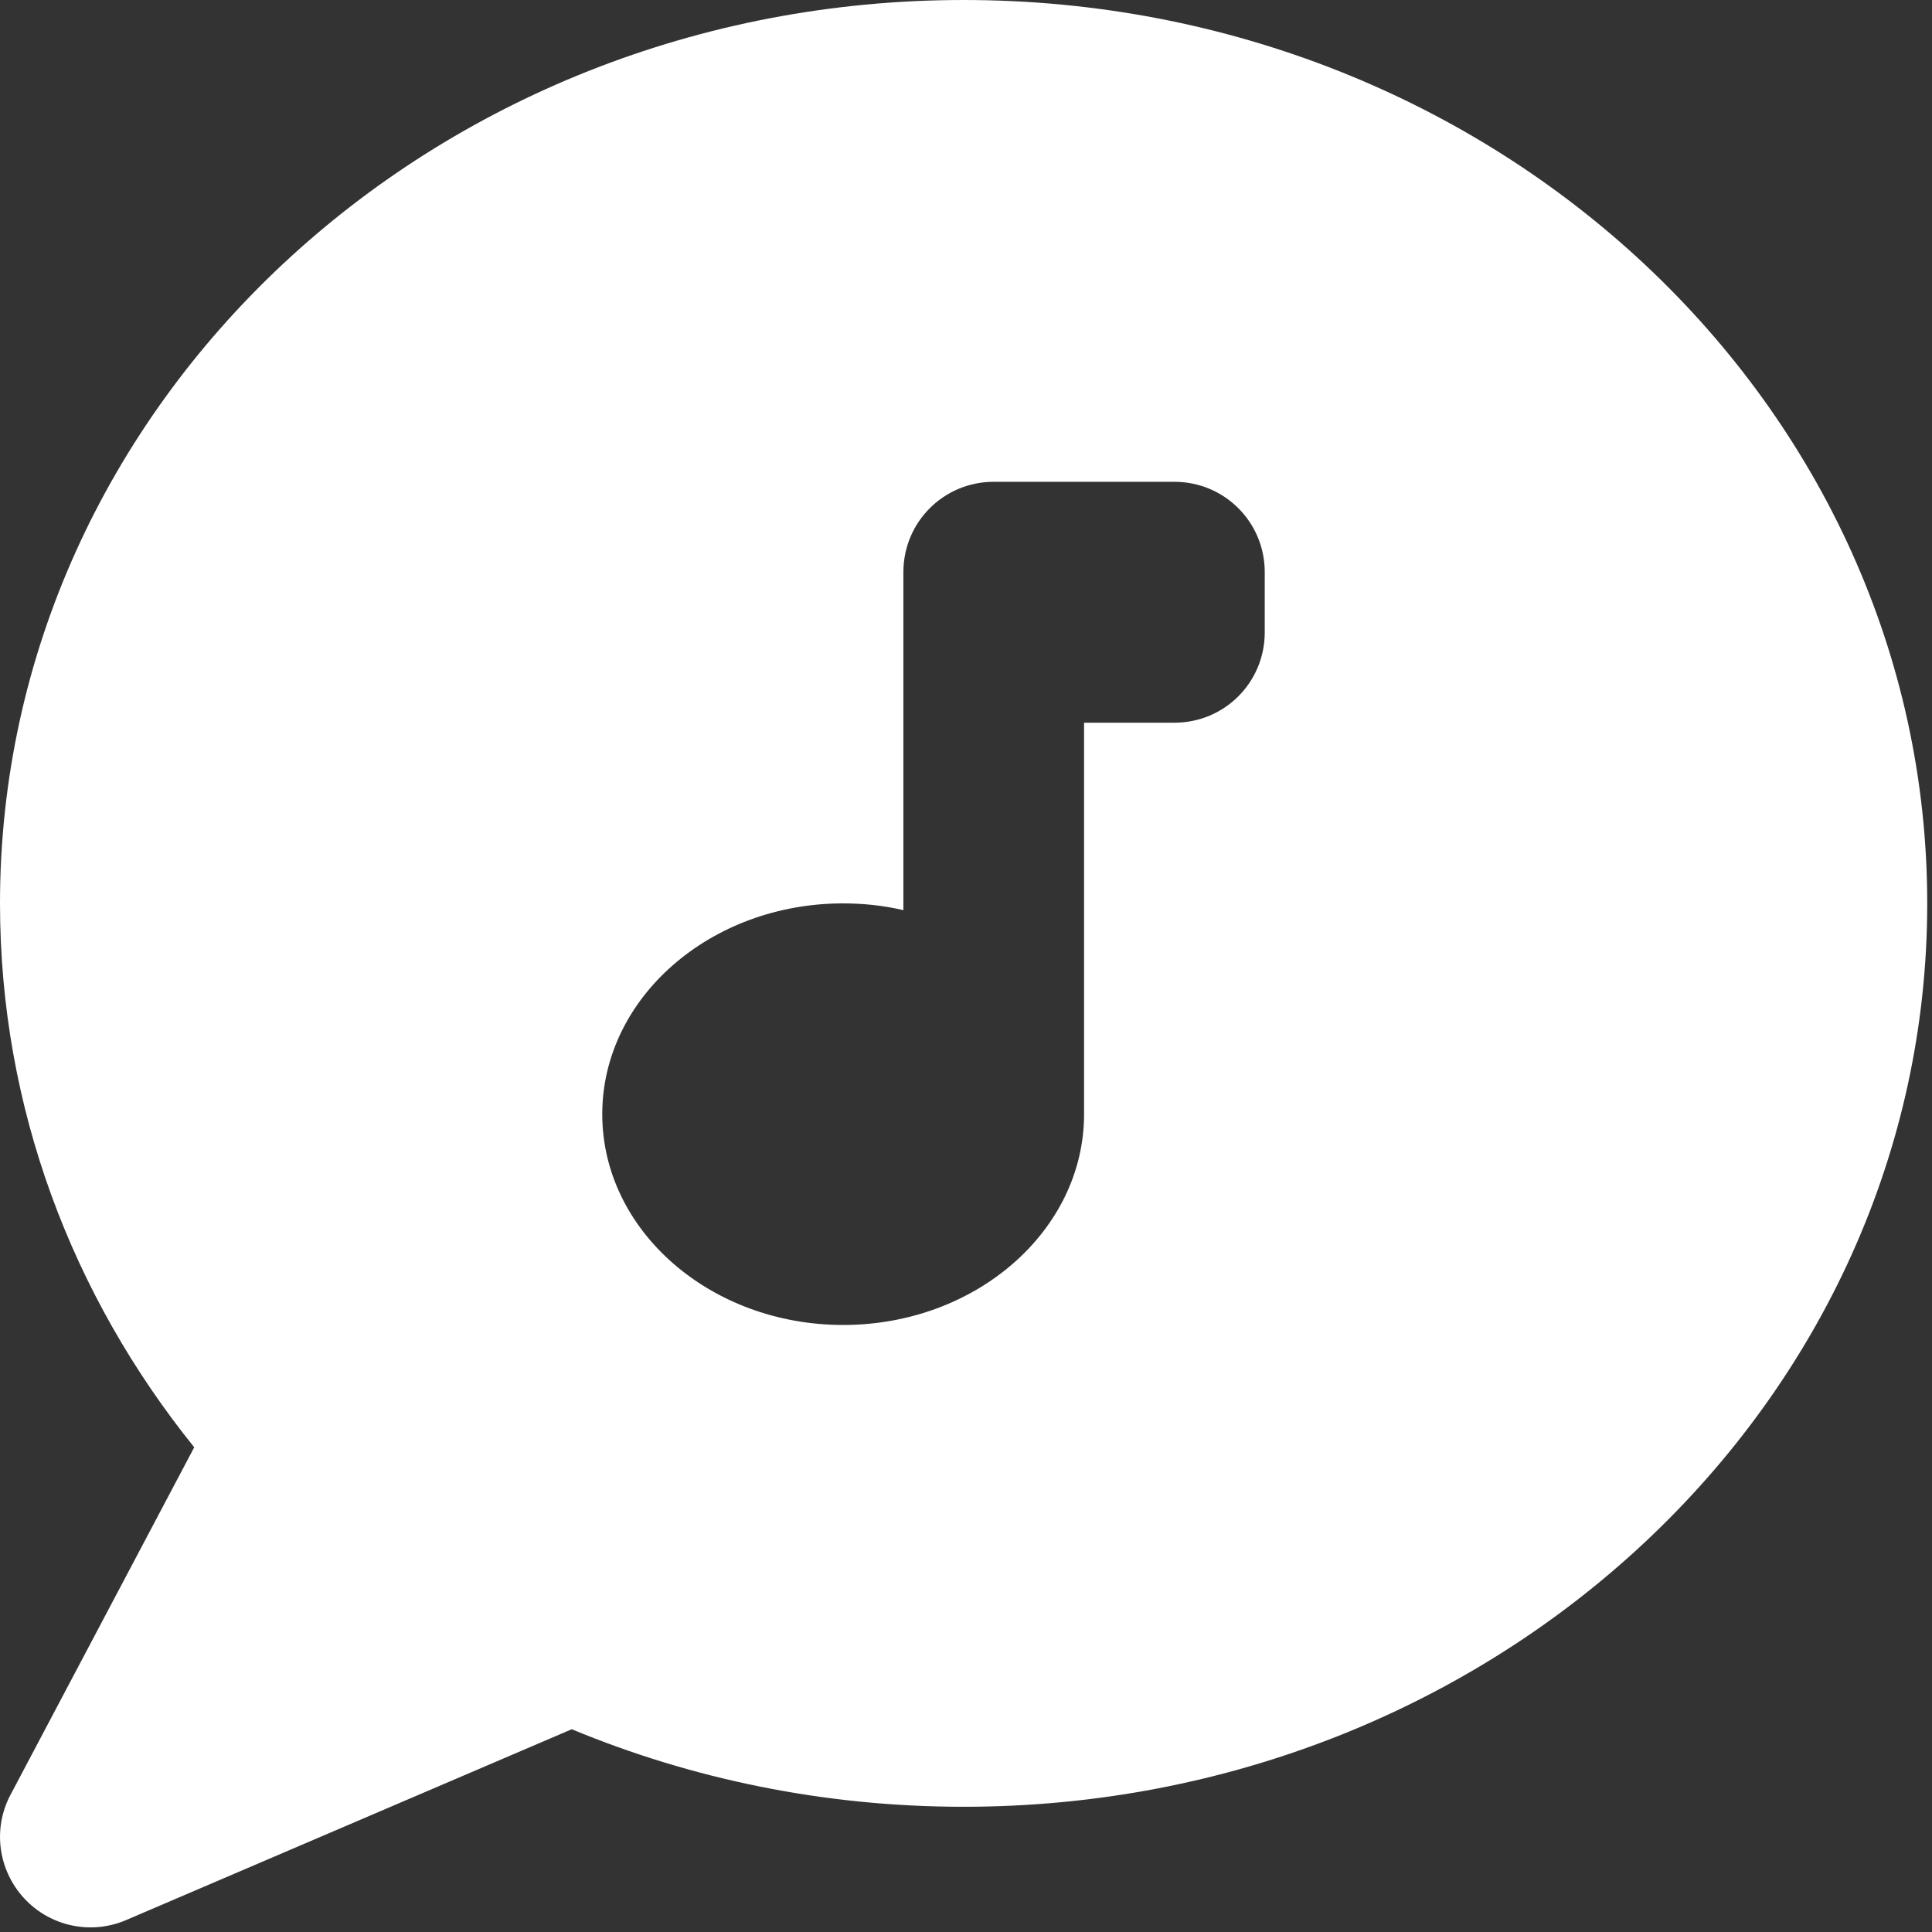 <svg xmlns="http://www.w3.org/2000/svg" width="162" height="162" viewBox="0 0 162 162" fill="none"><rect x="0" y="0" width="162" height="162" fill="#333333" stroke="none"/><path d="M80.8 151.5C125.429 151.5 161.6 117.57 161.6 75.75C161.6 33.93 125.429 0 80.8 0C36.171 0 0 33.93 0 75.75C0 92.888 6.06 108.67 16.286 121.358L0.884 150.49C-0.631 153.331 -0.158 156.803 2.02 159.17C4.198 161.537 7.638 162.263 10.573 161L47.943 144.998C57.98 149.164 69.09 151.5 80.8 151.5ZM98.475 40.4C102.673 40.4 106.05 43.777 106.05 47.975V53.025C106.05 57.223 102.673 60.6 98.475 60.6H90.9V93.425C90.9 103.178 81.842 111.1 70.7 111.1C59.558 111.1 50.5 103.178 50.5 93.425C50.5 83.672 59.558 75.75 70.7 75.75C72.436 75.75 74.14 75.939 75.75 76.318V47.975C75.75 43.777 79.127 40.4 83.325 40.4H98.475Z" fill="white"></path></svg>